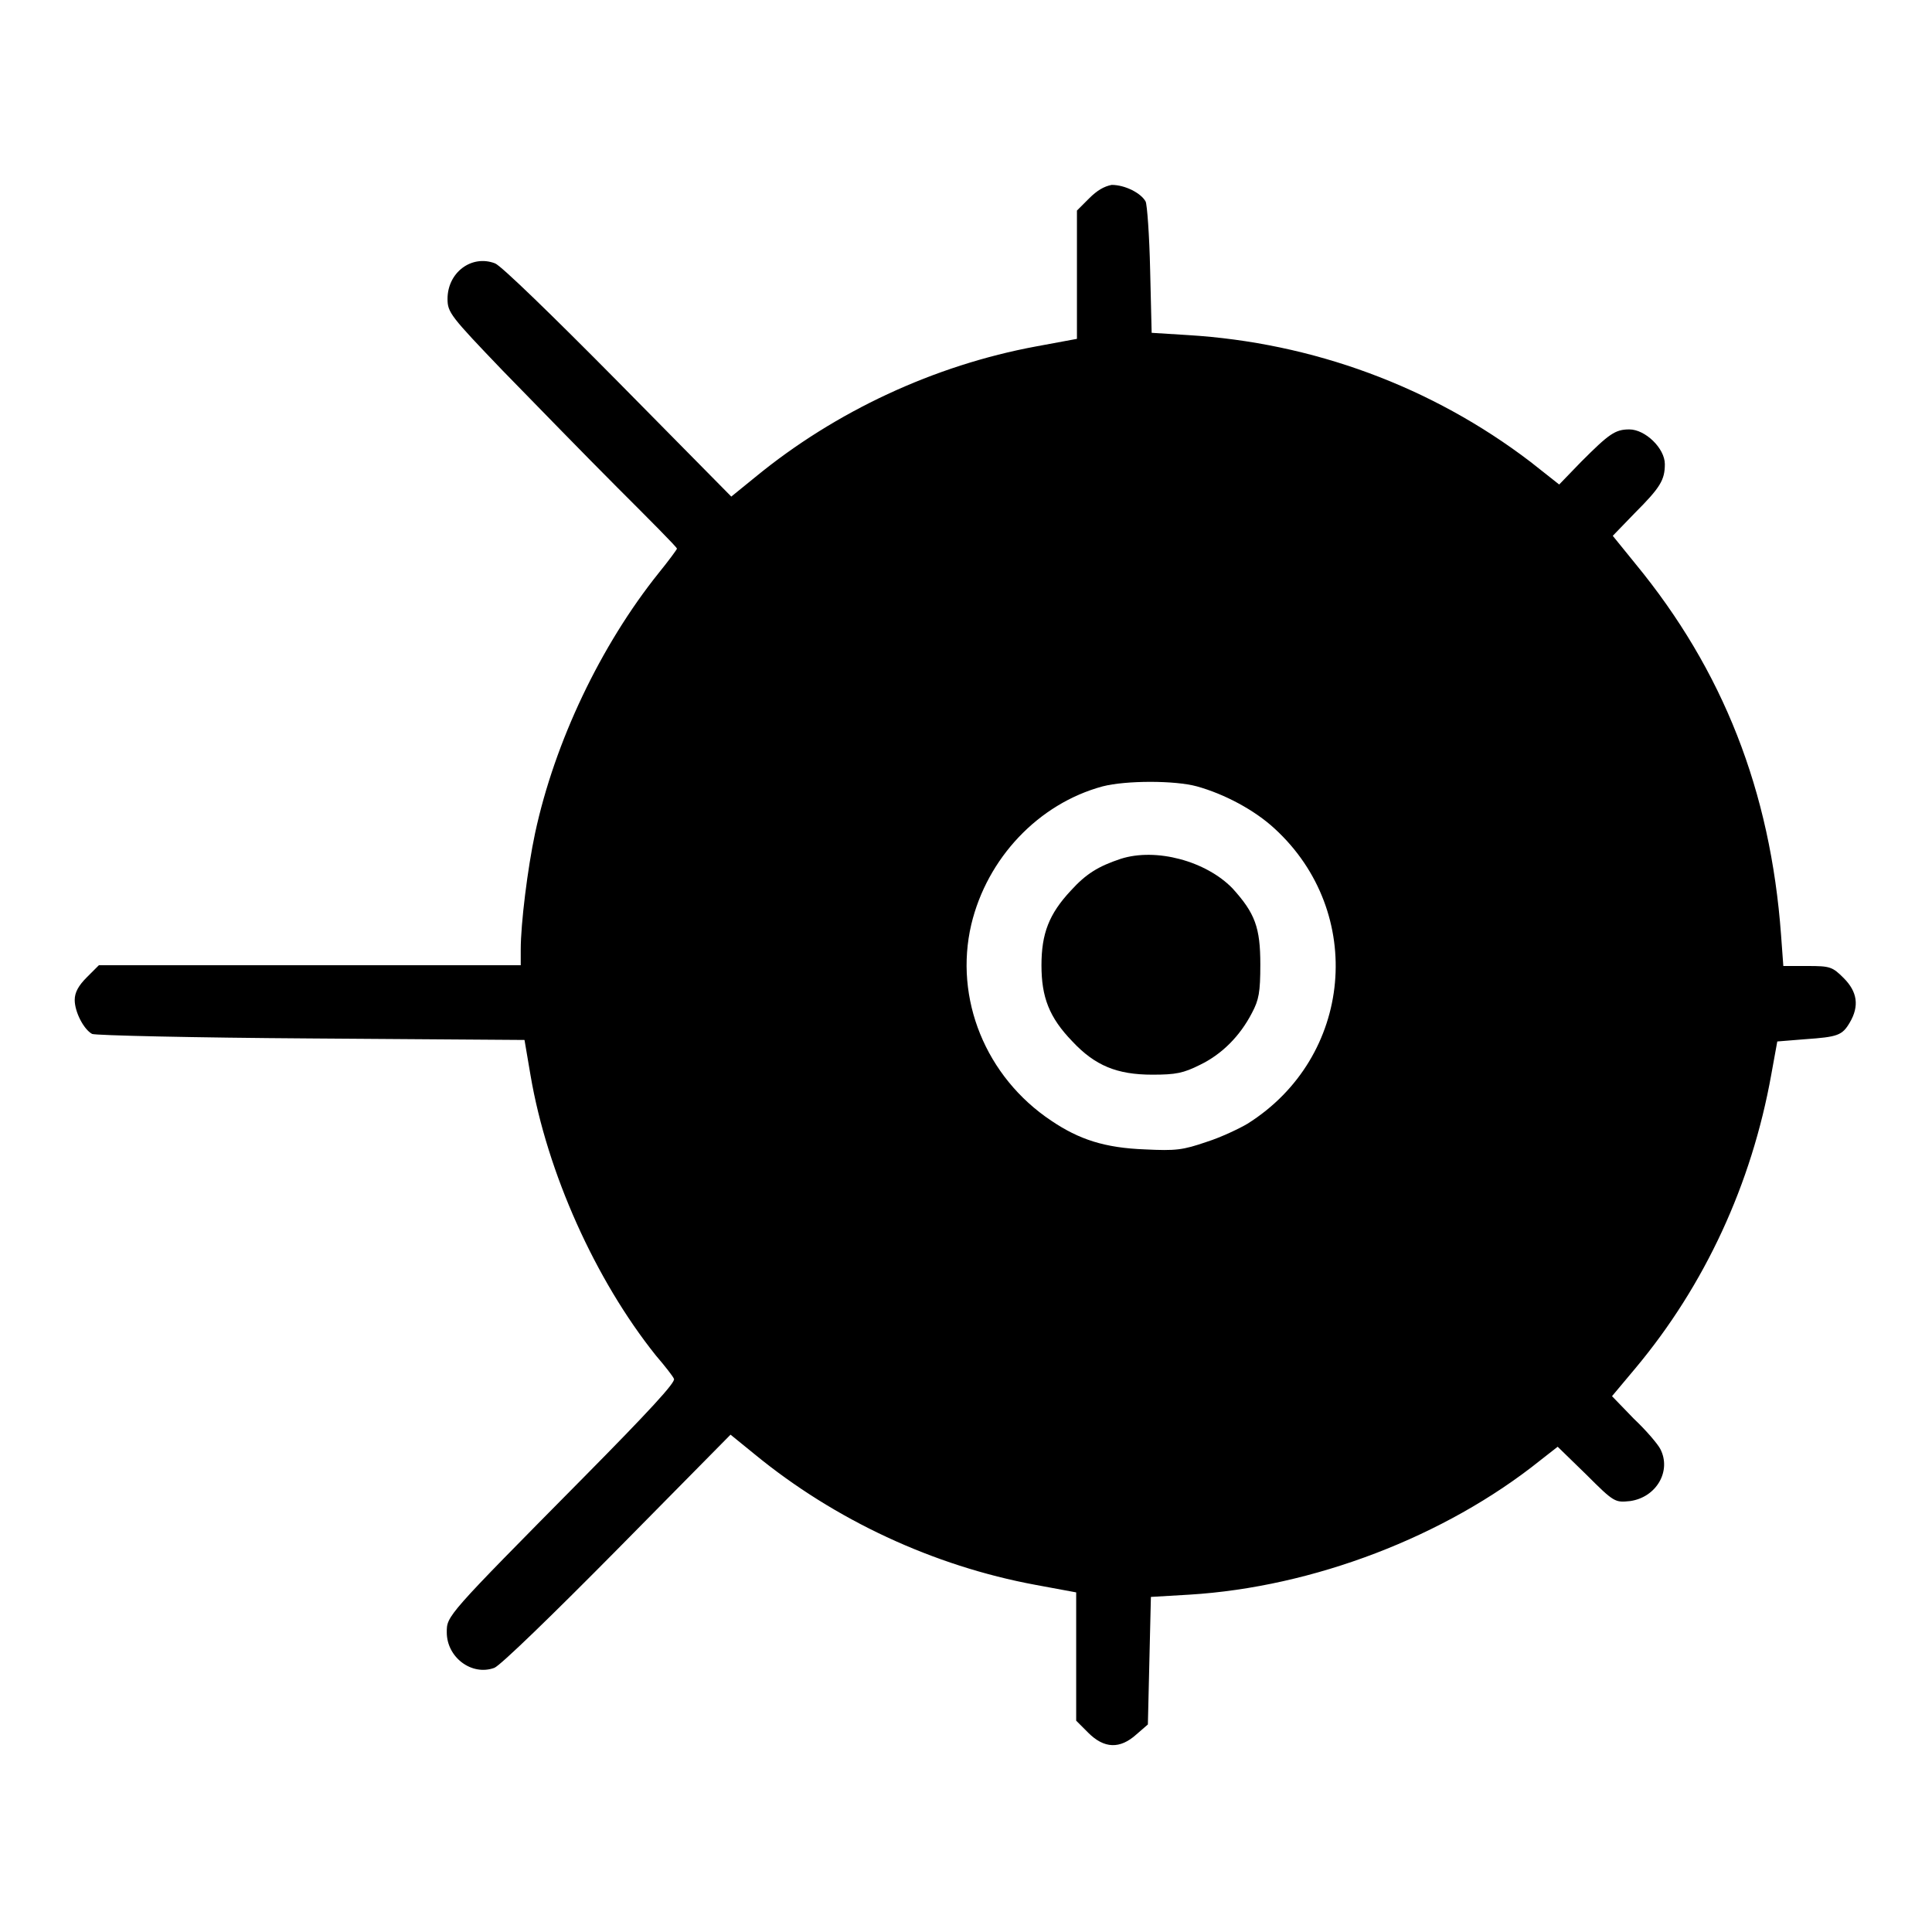 <?xml version="1.0" encoding="utf-8"?>
<!-- Svg Vector Icons : http://www.onlinewebfonts.com/icon -->
<!DOCTYPE svg PUBLIC "-//W3C//DTD SVG 1.1//EN" "http://www.w3.org/Graphics/SVG/1.1/DTD/svg11.dtd">
<svg version="1.1" xmlns="http://www.w3.org/2000/svg" xmlns:xlink="http://www.w3.org/1999/xlink" x="0px" y="0px" viewBox="0 0 256 256" enable-background="new 0 0 256 256" xml:space="preserve">
<g><g><g><path fill="#000000" d="M144.3,26.3l-1.6,1.6v8.5v8.5l-5.4,1c-13.5,2.5-26.6,8.6-37.2,17.3l-3.2,2.6l-15-15.2c-8.7-8.8-15.5-15.4-16.3-15.7c-3.1-1.2-6.3,1.2-6.3,4.7c0,1.8,0.4,2.3,7.3,9.5c4.1,4.2,10.9,11.2,15.2,15.5c4.3,4.3,7.9,7.9,7.9,8.1c0,0.1-1.1,1.6-2.4,3.2c-7.7,9.6-13.8,22.4-16.4,34.5c-1,4.7-1.9,12-1.9,15.4v2.1H41.1H13.1l-1.6,1.6c-1.1,1.1-1.6,2-1.6,3c0,1.6,1.2,3.9,2.3,4.5c0.4,0.2,13.5,0.5,29,0.6l28.3,0.2l0.8,4.7c2.2,12.9,8.6,27.1,16.6,37.1c1.2,1.4,2.3,2.8,2.4,3.1c0.3,0.4-3.4,4.4-12,13.1c-18.2,18.4-18.1,18.3-18.1,20.5c0,3.3,3.3,5.8,6.3,4.7c0.8-0.3,7.8-7.1,16.3-15.7l15-15.2l3.2,2.6c10.6,8.7,23.7,14.8,37.2,17.3l5.4,1v8.5v8.5l1.6,1.6c2.1,2.1,4.2,2.2,6.4,0.2l1.5-1.3l0.2-8.5l0.2-8.4l5.1-0.3c16.4-1,33.9-7.7,46.5-17.8l2.3-1.8l3.8,3.7c3.7,3.7,3.8,3.7,5.8,3.5c3.5-0.5,5.5-4,4-6.9c-0.3-0.6-1.8-2.4-3.5-4l-2.9-3l3.1-3.7c9.2-11,15.4-24.4,18-38.9l0.8-4.4l3.7-0.3c4.3-0.3,4.9-0.5,5.9-2.2c1.3-2.2,1-4.1-0.8-5.9c-1.5-1.5-1.8-1.6-4.8-1.6h-3.2l-0.3-4.1c-1.4-19.1-7.7-35.1-19.3-49.2l-3-3.7l2.9-3c3.4-3.4,4-4.4,4-6.5c0-2.1-2.6-4.6-4.7-4.6c-1.9,0-2.7,0.6-6.4,4.3l-2.9,3l-3.8-3c-13.1-10-28.9-15.8-45.4-16.8l-4.8-0.3l-0.2-8.3c-0.1-4.6-0.4-8.7-0.6-9.1c-0.6-1.1-2.7-2.2-4.5-2.2C146.3,24.7,145.4,25.2,144.3,26.3z M158.6,104.2c3.6,1,7.6,3.1,10.3,5.6c12.1,11.1,10.4,30.3-3.6,39.1c-1,0.6-3.5,1.8-5.4,2.4c-3.2,1.1-4.1,1.2-8.2,1c-5.3-0.2-8.7-1.3-12.4-3.8c-8.7-5.8-12.9-16.2-10.6-26c2.1-8.8,8.9-16,17.4-18.3C149.2,103.4,155.7,103.4,158.6,104.2z"/><path fill="#000000" d="M148.5,113.8c-3,1-4.6,2-6.6,4.2c-2.9,3.1-3.9,5.7-3.9,9.9c0,4.2,1,6.9,4.1,10.1c3,3.2,5.9,4.4,10.6,4.4c3.1,0,4.1-0.2,6.3-1.3c2.9-1.4,5.3-3.8,6.9-6.9c0.9-1.7,1.1-2.7,1.1-6.4c0-4.9-0.7-6.8-3.7-10.1C159.8,114.1,153.2,112.3,148.5,113.8z"/></g></g></g>
</svg>